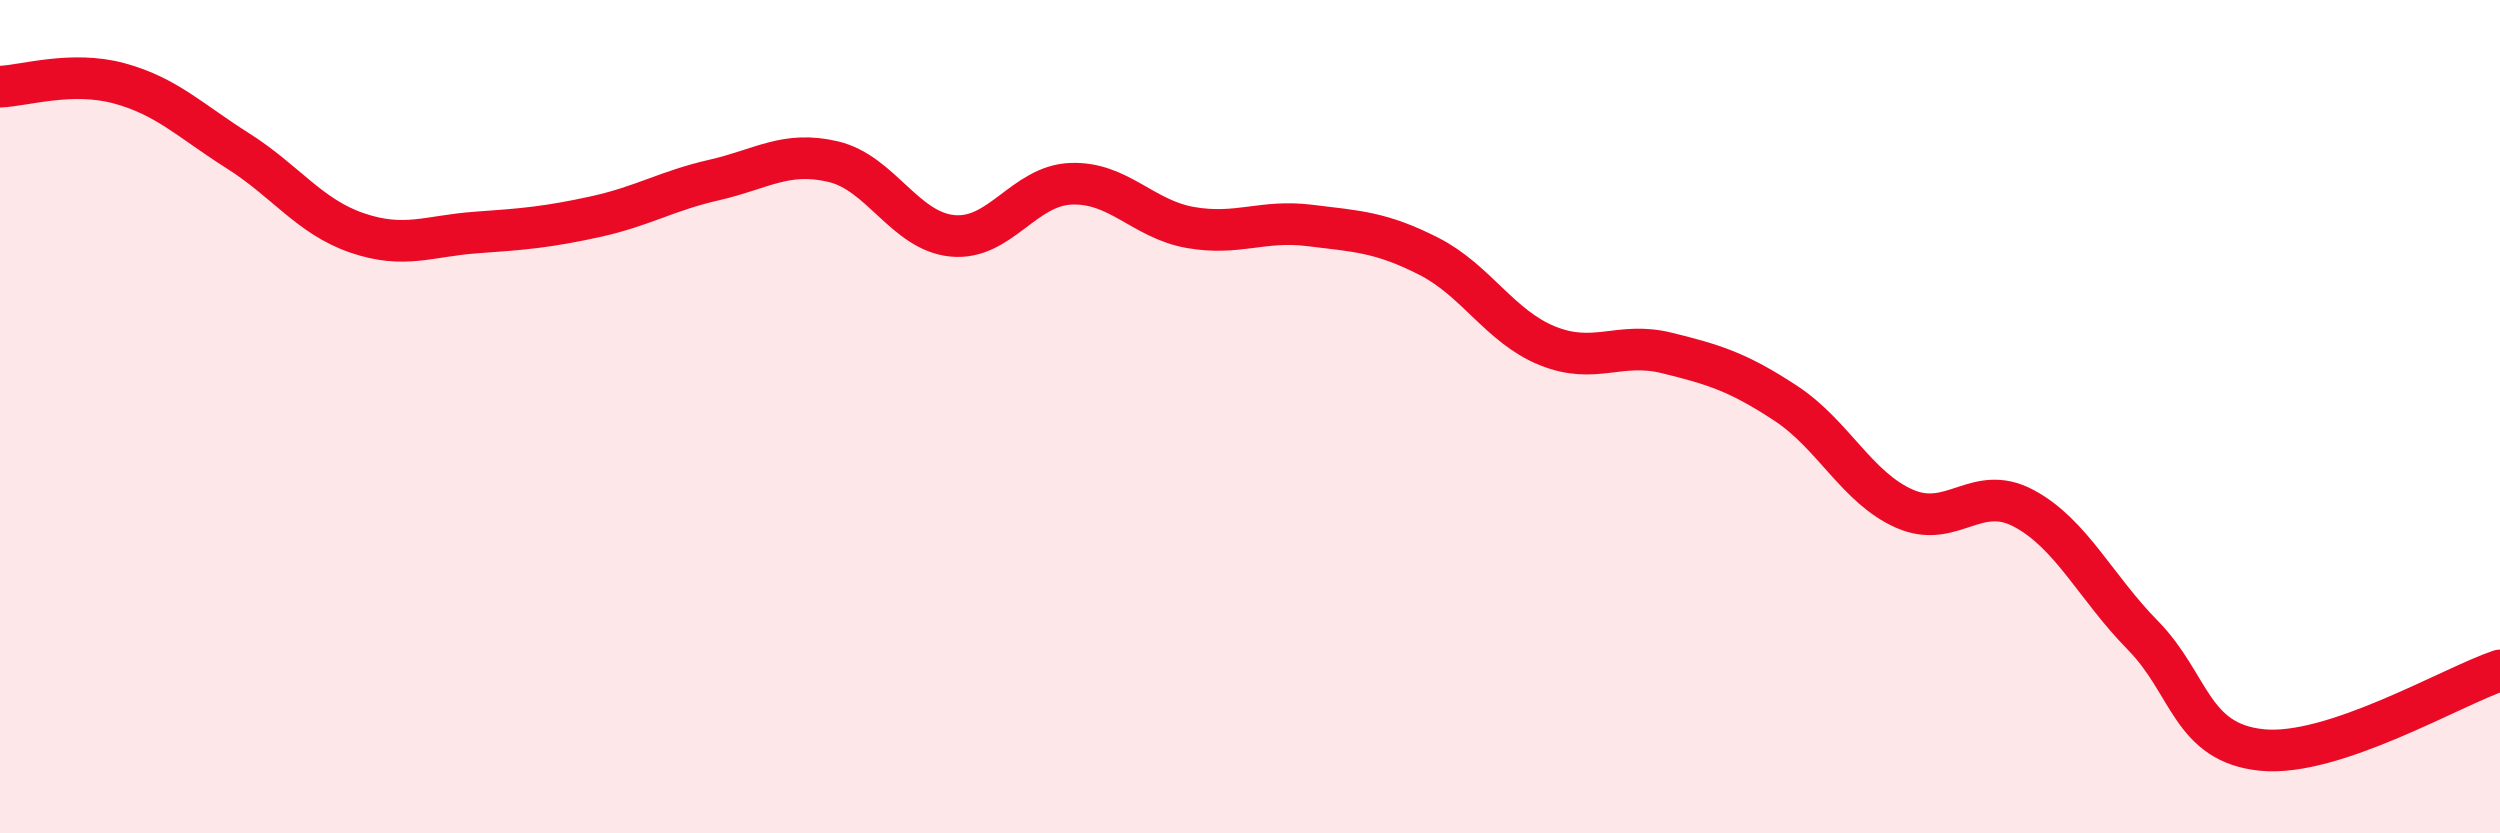 
    <svg width="60" height="20" viewBox="0 0 60 20" xmlns="http://www.w3.org/2000/svg">
      <path
        d="M 0,2.08 C 0.57,2.06 1.72,1.69 2.86,2 C 4,2.31 4.57,2.9 5.71,3.62 C 6.85,4.34 7.43,5.2 8.57,5.59 C 9.71,5.98 10.29,5.66 11.43,5.58 C 12.57,5.5 13.15,5.45 14.29,5.2 C 15.43,4.95 16,4.58 17.14,4.32 C 18.28,4.06 18.86,3.61 20,3.88 C 21.14,4.15 21.72,5.55 22.86,5.66 C 24,5.77 24.57,4.45 25.71,4.41 C 26.85,4.37 27.43,5.26 28.57,5.46 C 29.71,5.66 30.29,5.27 31.43,5.41 C 32.57,5.55 33.15,5.57 34.29,6.15 C 35.43,6.73 36,7.84 37.14,8.3 C 38.28,8.76 38.86,8.19 40,8.47 C 41.14,8.75 41.72,8.93 42.86,9.68 C 44,10.43 44.57,11.71 45.71,12.21 C 46.85,12.71 47.43,11.59 48.57,12.2 C 49.71,12.81 50.29,14.09 51.43,15.25 C 52.57,16.41 52.58,17.83 54.29,18 C 56,18.17 58.86,16.47 60,16.09L60 20L0 20Z"
        fill="#EB0A25"
        opacity="0.1"
        stroke-linecap="round"
        stroke-linejoin="round"
      />
      <path
        d="M 0,2.08 C 0.57,2.06 1.72,1.69 2.86,2 C 4,2.31 4.57,2.9 5.71,3.62 C 6.85,4.34 7.43,5.2 8.57,5.59 C 9.71,5.98 10.29,5.66 11.43,5.58 C 12.57,5.5 13.15,5.45 14.29,5.2 C 15.43,4.95 16,4.58 17.14,4.32 C 18.28,4.06 18.86,3.61 20,3.88 C 21.14,4.15 21.72,5.55 22.86,5.66 C 24,5.77 24.57,4.45 25.71,4.41 C 26.85,4.37 27.43,5.26 28.57,5.46 C 29.71,5.66 30.29,5.27 31.43,5.41 C 32.57,5.55 33.15,5.57 34.29,6.15 C 35.43,6.73 36,7.84 37.14,8.3 C 38.28,8.76 38.86,8.19 40,8.47 C 41.14,8.75 41.72,8.93 42.86,9.68 C 44,10.43 44.57,11.71 45.71,12.21 C 46.85,12.71 47.43,11.59 48.57,12.2 C 49.71,12.81 50.29,14.09 51.43,15.25 C 52.57,16.41 52.58,17.83 54.29,18 C 56,18.17 58.86,16.47 60,16.09"
        stroke="#EB0A25"
        stroke-width="1"
        fill="none"
        stroke-linecap="round"
        stroke-linejoin="round"
      />
    </svg>
  